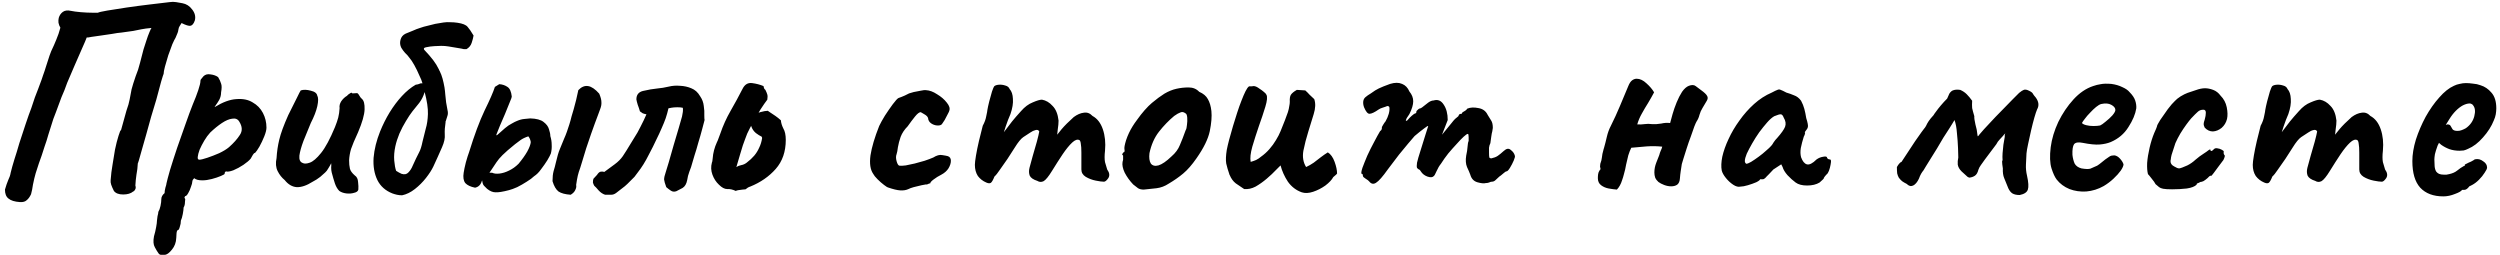 <?xml version="1.0" encoding="UTF-8"?> <svg xmlns="http://www.w3.org/2000/svg" width="470" height="48" viewBox="0 0 470 48" fill="none"> <path d="M3.742 37.992C2.755 37.924 2.04 37.703 1.597 37.328C1.154 36.987 0.933 36.426 0.933 35.642C1.137 34.927 1.342 34.331 1.546 33.855C1.784 33.378 1.937 32.918 2.006 32.476C2.108 32.067 2.21 31.675 2.312 31.301C2.414 30.926 2.55 30.467 2.721 29.922C2.993 29.105 3.299 28.1 3.64 26.908C4.015 25.716 4.406 24.525 4.815 23.333C5.223 22.107 5.581 21.103 5.887 20.319C6.16 19.536 6.381 18.872 6.551 18.327C6.756 17.783 6.96 17.255 7.164 16.744C7.369 16.233 7.59 15.637 7.828 14.956C7.828 14.956 7.913 14.701 8.084 14.19C8.288 13.645 8.492 13.032 8.697 12.351C8.935 11.636 9.139 11.006 9.31 10.461C9.514 9.917 9.616 9.644 9.616 9.644C9.991 8.861 10.314 8.129 10.586 7.448C10.893 6.733 11.148 5.984 11.353 5.201C11.182 4.928 11.063 4.622 10.995 4.281C10.961 3.941 10.978 3.634 11.046 3.362C11.182 2.885 11.438 2.511 11.812 2.238C12.187 1.966 12.681 1.898 13.293 2.034C13.77 2.136 14.4 2.221 15.183 2.289C16.001 2.357 16.733 2.391 17.38 2.391C18.061 2.391 18.401 2.391 18.401 2.391C18.605 2.289 19.201 2.153 20.189 1.983C21.176 1.812 22.368 1.625 23.764 1.421C25.16 1.217 26.574 1.029 28.004 0.859C29.468 0.689 30.762 0.536 31.886 0.399C32.294 0.331 32.703 0.331 33.111 0.399C33.554 0.467 33.946 0.536 34.286 0.604C35.035 0.74 35.648 1.131 36.125 1.778C36.636 2.425 36.806 3.106 36.636 3.822C36.431 4.434 36.159 4.775 35.819 4.843C35.512 4.911 34.95 4.741 34.133 4.332C33.827 4.809 33.656 5.098 33.622 5.201C33.588 5.303 33.554 5.456 33.52 5.66C33.52 5.865 33.35 6.341 33.009 7.09C32.873 7.295 32.669 7.703 32.396 8.316C32.158 8.929 31.903 9.627 31.63 10.41C31.392 11.16 31.188 11.858 31.017 12.505C30.847 13.152 30.762 13.611 30.762 13.884C30.728 13.918 30.575 14.395 30.302 15.314C30.064 16.233 29.757 17.374 29.383 18.736C29.076 19.758 28.753 20.83 28.412 21.954C28.106 23.078 27.799 24.184 27.493 25.274C27.186 26.329 26.914 27.283 26.676 28.134C26.437 28.985 26.25 29.649 26.114 30.126C25.978 30.569 25.91 30.756 25.91 30.688C25.875 31.437 25.79 32.152 25.654 32.833C25.552 33.514 25.484 34.195 25.45 34.876C25.552 35.183 25.535 35.438 25.399 35.642C25.297 35.847 25.177 35.966 25.041 36C24.599 36.375 23.969 36.562 23.151 36.562C22.334 36.562 21.755 36.34 21.415 35.898C21.176 35.421 21.006 35.029 20.904 34.723C20.802 34.417 20.768 34.127 20.802 33.855C20.87 32.867 20.989 31.897 21.159 30.943C21.33 29.956 21.483 29.02 21.619 28.134C21.823 27.147 22.045 26.278 22.283 25.529C22.521 24.746 22.675 24.405 22.743 24.508L23.764 20.83C24.071 19.979 24.275 19.264 24.377 18.685C24.479 18.072 24.599 17.442 24.735 16.795C24.905 16.148 25.16 15.331 25.501 14.343C25.841 13.526 26.114 12.692 26.318 11.841C26.556 10.989 26.778 10.138 26.982 9.287C27.118 8.844 27.289 8.316 27.493 7.703C27.697 7.056 27.902 6.495 28.106 6.018C28.31 5.507 28.446 5.252 28.515 5.252C27.731 5.32 27.084 5.405 26.574 5.507C26.097 5.609 25.586 5.711 25.041 5.814C24.53 5.882 23.798 5.984 22.845 6.12C22.368 6.154 21.772 6.239 21.057 6.375C20.376 6.478 19.678 6.58 18.963 6.682C18.248 6.784 17.652 6.869 17.175 6.937C16.971 6.971 16.784 7.005 16.613 7.039C16.477 7.039 16.375 7.039 16.307 7.039C16.171 7.414 15.881 8.095 15.439 9.082C14.996 10.07 14.519 11.16 14.009 12.351C13.498 13.543 13.038 14.616 12.63 15.569C12.459 16.012 12.289 16.472 12.119 16.948C11.948 17.391 11.761 17.834 11.557 18.276C11.387 18.719 11.216 19.179 11.046 19.655C10.876 20.098 10.706 20.558 10.535 21.035C10.365 21.477 10.195 21.92 10.025 22.363C9.684 23.452 9.378 24.423 9.105 25.274C8.867 26.125 8.629 26.874 8.39 27.521C8.186 28.168 7.999 28.747 7.828 29.258C7.658 29.769 7.488 30.245 7.318 30.688C7.113 31.335 6.909 31.965 6.705 32.578C6.534 33.157 6.364 33.872 6.194 34.723C6.16 35.029 6.109 35.336 6.041 35.642C5.973 35.915 5.904 36.204 5.836 36.511C5.598 37.022 5.326 37.396 5.019 37.635C4.747 37.907 4.321 38.026 3.742 37.992ZM30.941 47.901C30.805 47.901 30.601 47.901 30.328 47.901C30.09 47.935 29.886 47.799 29.716 47.492C29.579 47.322 29.375 46.981 29.103 46.471C28.83 45.994 28.779 45.313 28.949 44.428C29.12 43.849 29.256 43.27 29.358 42.691C29.46 42.146 29.511 41.738 29.511 41.465C29.511 41.329 29.545 41.057 29.613 40.648C29.716 40.273 29.767 40.001 29.767 39.831C29.937 39.558 30.073 39.184 30.175 38.707C30.277 38.23 30.328 37.805 30.328 37.43C30.328 37.022 30.533 36.647 30.941 36.306C30.941 36.034 30.992 35.694 31.095 35.285C31.231 34.876 31.299 34.604 31.299 34.468C31.401 33.991 31.622 33.157 31.963 31.965C32.337 30.739 32.78 29.36 33.291 27.828C33.836 26.295 34.364 24.797 34.874 23.333C35.385 21.869 35.845 20.626 36.253 19.604C36.662 18.651 37.003 17.765 37.275 16.948C37.547 16.131 37.684 15.552 37.684 15.212C37.684 15.075 37.718 14.973 37.786 14.905C37.854 14.803 38.007 14.616 38.245 14.343C38.586 14.003 39.029 13.884 39.573 13.986C40.152 14.054 40.629 14.224 41.004 14.497C41.276 14.939 41.463 15.348 41.565 15.723C41.702 16.063 41.702 16.608 41.565 17.357C41.565 17.868 41.446 18.344 41.208 18.787C40.969 19.196 40.748 19.536 40.544 19.809C40.374 20.047 40.323 20.149 40.391 20.115C41.889 19.196 43.234 18.702 44.426 18.634C45.652 18.532 46.673 18.736 47.49 19.247C48.342 19.724 48.989 20.387 49.431 21.239C49.874 22.09 50.095 23.009 50.095 23.997C50.095 24.405 49.959 24.95 49.687 25.631C49.414 26.312 49.108 26.959 48.767 27.572C48.427 28.151 48.154 28.543 47.95 28.747C47.814 28.747 47.678 28.866 47.541 29.105C47.405 29.309 47.269 29.547 47.133 29.82C46.86 30.16 46.401 30.552 45.754 30.994C45.141 31.403 44.511 31.744 43.864 32.016C43.217 32.254 42.757 32.322 42.485 32.22C42.485 32.22 42.434 32.254 42.332 32.322C42.264 32.391 42.229 32.51 42.229 32.68C42.229 32.748 41.991 32.884 41.514 33.089C41.038 33.293 40.476 33.48 39.829 33.651C39.182 33.821 38.586 33.906 38.041 33.906C37.326 33.906 36.815 33.77 36.509 33.497C36.441 33.565 36.356 33.667 36.253 33.804C36.185 33.94 36.151 34.059 36.151 34.161C36.151 34.365 36.066 34.689 35.896 35.132C35.76 35.574 35.589 35.966 35.385 36.306C35.181 36.681 34.993 36.868 34.823 36.868C34.823 36.868 34.789 36.919 34.721 37.022C34.653 37.124 34.687 37.26 34.823 37.43C34.823 37.43 34.806 37.617 34.772 37.992C34.772 38.401 34.687 38.741 34.517 39.014C34.517 39.286 34.466 39.695 34.364 40.239C34.261 40.784 34.142 41.193 34.006 41.465C34.006 41.874 33.938 42.265 33.802 42.64C33.7 43.049 33.58 43.253 33.444 43.253C33.308 43.287 33.223 43.491 33.189 43.866C33.155 44.275 33.138 44.564 33.138 44.734C33.104 45.585 32.831 46.318 32.321 46.931C31.81 47.577 31.35 47.901 30.941 47.901ZM37.479 30.024C37.752 30.024 38.245 29.905 38.961 29.666C39.676 29.428 40.425 29.139 41.208 28.798C41.991 28.424 42.604 28.049 43.047 27.674C43.932 26.891 44.613 26.125 45.09 25.376C45.6 24.627 45.566 23.793 44.988 22.873C44.715 22.396 44.273 22.209 43.66 22.311C43.081 22.38 42.434 22.652 41.719 23.129C41.004 23.605 40.272 24.201 39.522 24.916C39.114 25.359 38.739 25.87 38.399 26.449C38.058 27.027 37.769 27.589 37.53 28.134C37.326 28.679 37.207 29.139 37.173 29.513C37.139 29.854 37.241 30.024 37.479 30.024ZM63.792 35.898C63.452 35.557 63.179 35.098 62.975 34.519C62.771 33.906 62.566 33.208 62.362 32.425C62.294 32.152 62.26 31.846 62.26 31.505C62.294 31.165 62.294 30.892 62.26 30.688C62.158 30.926 61.988 31.233 61.749 31.607C61.545 31.982 61.341 32.254 61.136 32.425C61 32.561 60.694 32.833 60.217 33.242C59.74 33.616 59.264 33.923 58.787 34.161C57.663 34.876 56.658 35.217 55.773 35.183C54.922 35.115 54.173 34.672 53.526 33.855C52.981 33.412 52.538 32.85 52.198 32.169C51.857 31.488 51.789 30.671 51.993 29.718C52.062 28.526 52.232 27.368 52.504 26.244C52.777 25.087 53.339 23.554 54.19 21.647C54.905 20.251 55.45 19.162 55.824 18.378C56.199 17.595 56.437 17.136 56.539 16.999C57.05 16.829 57.68 16.846 58.429 17.05C59.178 17.221 59.587 17.544 59.655 18.021C59.859 18.361 59.859 19.008 59.655 19.962C59.451 20.881 59.042 21.937 58.429 23.129C57.953 24.286 57.493 25.41 57.05 26.5C56.642 27.589 56.386 28.509 56.284 29.258C56.216 30.007 56.42 30.467 56.897 30.637C57.203 30.807 57.646 30.79 58.225 30.586C58.838 30.381 59.553 29.769 60.37 28.747C61.187 27.726 62.056 26.108 62.975 23.895C63.248 23.214 63.452 22.618 63.588 22.107C63.724 21.562 63.809 20.966 63.843 20.319C63.775 19.911 63.877 19.485 64.15 19.043C64.456 18.6 64.814 18.259 65.222 18.021C65.359 17.851 65.546 17.697 65.784 17.561C66.023 17.391 66.176 17.391 66.244 17.561L67.061 17.51C67.197 17.476 67.351 17.612 67.521 17.919C67.691 18.225 67.861 18.447 68.032 18.583C68.406 18.889 68.576 19.553 68.542 20.575C68.508 21.596 68.1 23.026 67.317 24.865C66.67 26.261 66.227 27.317 65.989 28.032C65.784 28.747 65.665 29.445 65.631 30.126C65.631 30.739 65.682 31.267 65.784 31.709C65.886 32.118 66.193 32.544 66.704 32.986C67.078 33.225 67.282 33.633 67.317 34.212C67.385 34.757 67.402 35.234 67.368 35.642C67.3 35.949 67.027 36.153 66.55 36.255C66.108 36.392 65.614 36.426 65.069 36.358C64.558 36.289 64.133 36.136 63.792 35.898ZM71.46 24.712C70.779 26.415 70.37 28.066 70.234 29.666C70.132 31.267 70.37 32.663 70.949 33.855C71.528 35.013 72.464 35.847 73.758 36.358C74.031 36.46 74.32 36.545 74.627 36.613C74.933 36.681 75.257 36.715 75.597 36.715C76.414 36.545 77.215 36.153 77.998 35.54C78.781 34.927 79.479 34.229 80.092 33.446C80.705 32.663 81.164 31.948 81.471 31.301C81.743 30.688 82.016 30.092 82.288 29.513C82.561 28.9 82.833 28.287 83.105 27.674C83.514 26.755 83.684 25.955 83.616 25.274C83.582 24.593 83.633 23.827 83.769 22.975C83.769 22.907 83.769 22.856 83.769 22.822C83.803 22.788 83.82 22.754 83.82 22.72C83.923 22.345 84.025 22.022 84.127 21.75C84.229 21.443 84.229 21.085 84.127 20.677C84.025 20.2 83.94 19.724 83.871 19.247C83.838 18.77 83.786 18.293 83.718 17.817C83.684 17.34 83.633 16.88 83.565 16.438C83.463 15.859 83.344 15.314 83.207 14.803C83.071 14.292 82.884 13.799 82.646 13.322C82.612 13.254 82.578 13.203 82.543 13.169C82.543 13.101 82.526 13.049 82.492 13.015C82.22 12.437 81.862 11.858 81.42 11.279C80.977 10.7 80.415 10.053 79.734 9.338C79.598 9.099 79.734 8.946 80.143 8.878C80.586 8.776 81.096 8.708 81.675 8.674C82.254 8.64 82.68 8.623 82.952 8.623C83.429 8.623 83.871 8.657 84.28 8.725C84.723 8.793 85.131 8.861 85.506 8.929C85.915 8.997 86.323 9.065 86.732 9.134C86.902 9.168 87.055 9.202 87.192 9.236C87.362 9.236 87.532 9.236 87.702 9.236C88.179 8.963 88.502 8.572 88.673 8.061C88.843 7.55 88.962 7.09 89.03 6.682C88.588 5.933 88.213 5.388 87.907 5.047C87.6 4.673 86.97 4.417 86.017 4.281C85.574 4.213 85.131 4.179 84.689 4.179C84.246 4.145 83.803 4.162 83.361 4.23C82.85 4.298 82.339 4.383 81.828 4.486C81.352 4.588 80.875 4.707 80.398 4.843C79.922 4.945 79.445 5.081 78.968 5.252C78.525 5.388 78.083 5.558 77.64 5.762C77.198 5.933 76.738 6.12 76.261 6.324C75.75 6.563 75.427 6.954 75.291 7.499C75.154 8.01 75.206 8.504 75.444 8.98C75.648 9.321 75.886 9.644 76.159 9.951C76.465 10.223 76.738 10.53 76.976 10.87C77.249 11.177 77.555 11.636 77.895 12.249C78.236 12.862 78.543 13.492 78.815 14.139C79.121 14.752 79.326 15.263 79.428 15.671C79.189 15.637 78.985 15.671 78.815 15.774C78.645 15.842 78.423 15.893 78.151 15.927C77.266 16.438 76.397 17.153 75.546 18.072C74.729 18.957 73.963 19.979 73.248 21.137C72.567 22.26 71.971 23.452 71.46 24.712ZM74.32 27.521C74.49 26.738 74.746 25.938 75.086 25.121C75.461 24.269 75.87 23.486 76.312 22.771C76.755 22.022 77.163 21.409 77.538 20.932C77.947 20.422 78.372 19.894 78.815 19.349C79.258 18.77 79.598 18.089 79.836 17.306C80.279 18.974 80.483 20.353 80.449 21.443C80.415 22.499 80.279 23.418 80.041 24.201C79.836 24.984 79.632 25.802 79.428 26.653C79.258 27.504 79.053 28.151 78.815 28.594C78.611 29.037 78.406 29.445 78.202 29.82C78.032 30.16 77.827 30.603 77.589 31.148C77.385 31.659 77.112 32.084 76.772 32.425C76.465 32.765 76.04 32.85 75.495 32.68C75.325 32.578 75.154 32.493 74.984 32.425C74.814 32.322 74.644 32.22 74.473 32.118C74.303 31.641 74.184 30.994 74.116 30.177C74.048 29.36 74.116 28.475 74.32 27.521ZM95.699 35.745C94.542 36.051 93.69 36.187 93.146 36.153C92.635 36.153 92.107 35.932 91.562 35.489C91.392 35.319 91.205 35.132 91 34.927C90.796 34.723 90.677 34.349 90.643 33.804C90.609 33.565 90.745 33.276 91.051 32.935C91.392 32.561 91.886 32.408 92.533 32.476C92.873 32.646 93.333 32.697 93.912 32.629C94.491 32.561 95.087 32.373 95.699 32.067C96.346 31.761 96.942 31.335 97.487 30.79C98.168 29.973 98.713 29.207 99.122 28.492C99.53 27.743 99.751 27.147 99.786 26.704C99.751 26.5 99.7 26.312 99.632 26.142C99.564 25.972 99.462 25.802 99.326 25.631C98.713 25.836 98.219 26.074 97.845 26.346C97.504 26.585 97.164 26.84 96.823 27.113C95.767 27.964 94.984 28.645 94.474 29.156C93.997 29.632 93.622 30.075 93.35 30.484C93.078 30.892 92.737 31.403 92.328 32.016C92.056 32.459 91.732 32.867 91.358 33.242C90.983 33.582 90.728 33.838 90.592 34.008C90.387 34.723 89.962 35.149 89.315 35.285C88.463 35.115 87.851 34.825 87.476 34.417C87.135 33.974 87.033 33.327 87.17 32.476C87.238 31.999 87.374 31.352 87.578 30.535C87.817 29.683 88.021 29.037 88.191 28.594C89.179 25.393 90.149 22.788 91.103 20.779C92.09 18.77 92.737 17.289 93.043 16.335L93.861 15.825C94.439 15.859 94.95 16.029 95.393 16.335C95.836 16.608 96.108 17.204 96.21 18.123C96.21 18.293 96.074 18.685 95.802 19.298C95.563 19.911 95.274 20.626 94.933 21.443C94.593 22.226 94.269 22.975 93.963 23.691C93.69 24.372 93.486 24.882 93.35 25.223C93.248 25.495 93.333 25.512 93.605 25.274C93.912 25.001 94.354 24.61 94.933 24.099C95.376 23.724 95.802 23.435 96.21 23.231C96.619 22.992 96.959 22.822 97.232 22.72C97.708 22.516 98.168 22.396 98.611 22.363C99.088 22.328 99.445 22.294 99.683 22.26C100.841 22.294 101.675 22.516 102.186 22.924C102.731 23.333 103.072 23.793 103.208 24.303C103.378 24.814 103.463 25.24 103.463 25.58C103.633 26.125 103.718 26.67 103.718 27.215C103.753 27.76 103.701 28.304 103.565 28.849C103.463 29.122 103.242 29.547 102.901 30.126C102.561 30.671 102.169 31.233 101.726 31.812C101.318 32.391 100.875 32.833 100.398 33.14C100.092 33.446 99.632 33.787 99.019 34.161C98.441 34.536 97.845 34.876 97.232 35.183C96.619 35.455 96.108 35.642 95.699 35.745ZM107.294 36.613C106.272 36.545 105.506 36.34 104.995 36C104.519 35.625 104.144 34.978 103.872 34.059C103.872 33.31 103.94 32.68 104.076 32.169C104.246 31.624 104.382 31.114 104.485 30.637C104.757 29.445 105.012 28.577 105.251 28.032C105.489 27.453 105.762 26.789 106.068 26.04C106.238 25.665 106.409 25.24 106.579 24.763C106.749 24.286 106.902 23.827 107.038 23.384C107.209 22.839 107.345 22.345 107.447 21.903C107.583 21.426 107.72 20.966 107.856 20.524C108.026 19.945 108.179 19.366 108.315 18.787C108.452 18.208 108.588 17.595 108.724 16.948C109.303 16.335 109.916 16.08 110.563 16.182C111.21 16.284 111.908 16.761 112.657 17.612C112.929 18.259 113.066 18.787 113.066 19.196C113.1 19.604 113.015 20.064 112.81 20.575C112.742 20.745 112.623 21.069 112.453 21.545C112.282 21.988 112.078 22.533 111.84 23.18C111.635 23.793 111.397 24.457 111.125 25.172C110.818 26.057 110.512 26.959 110.205 27.879C109.933 28.764 109.695 29.547 109.49 30.228C109.286 30.875 109.15 31.318 109.082 31.556C108.877 32.101 108.724 32.595 108.622 33.038C108.52 33.48 108.418 34.059 108.315 34.774C108.384 35.047 108.332 35.353 108.162 35.694C108.026 36.034 107.737 36.34 107.294 36.613ZM113.767 36.613C113.324 36.477 112.916 36.204 112.541 35.796C112.201 35.387 111.928 35.098 111.724 34.927C111.69 34.825 111.639 34.723 111.571 34.621C111.537 34.519 111.503 34.417 111.469 34.315C111.469 33.974 111.503 33.736 111.571 33.599C111.673 33.463 111.894 33.225 112.235 32.884C112.473 32.51 112.711 32.305 112.95 32.271C113.188 32.237 113.41 32.254 113.614 32.322C114.295 31.812 114.942 31.335 115.555 30.892C116.202 30.416 116.713 29.905 117.087 29.36C117.564 28.645 118.023 27.913 118.466 27.164C118.943 26.415 119.403 25.665 119.845 24.916C120.015 24.61 120.203 24.252 120.407 23.844C120.611 23.435 120.816 23.026 121.02 22.618C121.224 22.175 121.395 21.801 121.531 21.494C121.19 21.426 120.952 21.358 120.816 21.29C120.679 21.188 120.509 21.069 120.305 20.932C120.203 20.558 120.067 20.149 119.896 19.706C119.76 19.264 119.675 18.923 119.641 18.685C119.641 17.834 120.05 17.306 120.867 17.102C121.888 16.863 122.774 16.71 123.523 16.642C124.272 16.574 125.004 16.455 125.719 16.284C126.4 16.114 127.115 16.063 127.864 16.131C128.613 16.165 129.312 16.318 129.958 16.591C130.299 16.727 130.605 16.914 130.878 17.153C131.15 17.391 131.406 17.715 131.644 18.123C132.019 18.668 132.24 19.264 132.308 19.911C132.41 20.558 132.444 21.137 132.41 21.647C132.41 22.124 132.427 22.431 132.461 22.567C132.359 22.941 132.206 23.52 132.002 24.303C131.797 25.087 131.559 25.921 131.286 26.806C131.048 27.692 130.81 28.492 130.571 29.207C130.367 29.888 130.231 30.348 130.163 30.586C130.027 31.131 129.839 31.692 129.601 32.271C129.397 32.816 129.26 33.344 129.192 33.855C129.056 34.57 128.767 35.064 128.324 35.336C127.881 35.574 127.49 35.779 127.149 35.949C126.775 36.085 126.434 36.051 126.128 35.847C125.821 35.642 125.532 35.421 125.259 35.183C125.021 34.536 124.885 34.059 124.851 33.753C124.851 33.412 124.953 32.952 125.157 32.373C125.259 32.101 125.447 31.488 125.719 30.535C125.991 29.581 126.298 28.509 126.638 27.317C126.979 26.125 127.302 25.035 127.609 24.048C127.915 23.026 128.12 22.311 128.222 21.903C128.29 21.562 128.341 21.273 128.375 21.035C128.409 20.762 128.409 20.507 128.375 20.268C128.137 20.2 127.796 20.166 127.354 20.166C126.911 20.166 126.502 20.2 126.128 20.268C126.06 20.302 125.974 20.319 125.872 20.319C125.804 20.319 125.736 20.336 125.668 20.37C125.532 20.983 125.362 21.596 125.157 22.209C124.953 22.788 124.698 23.418 124.391 24.099C124.119 24.746 123.778 25.478 123.37 26.295C122.995 27.113 122.535 28.032 121.99 29.053C121.65 29.735 121.309 30.348 120.969 30.892C120.628 31.437 120.271 31.948 119.896 32.425L119.283 33.242C119.079 33.446 118.858 33.667 118.619 33.906C118.381 34.144 118.16 34.365 117.955 34.57C117.751 34.74 117.581 34.893 117.445 35.029L115.861 36.255C115.555 36.494 115.231 36.613 114.891 36.613C114.55 36.613 114.176 36.613 113.767 36.613ZM138.328 35.898C137.749 35.625 137.204 35.506 136.693 35.54C136.217 35.54 135.706 35.268 135.161 34.723C134.616 34.212 134.208 33.582 133.935 32.833C133.663 32.084 133.629 31.335 133.833 30.586C133.901 30.416 133.935 30.279 133.935 30.177C133.969 30.041 133.986 29.905 133.986 29.769C134.02 29.258 134.106 28.747 134.242 28.236C134.378 27.726 134.548 27.249 134.753 26.806C134.889 26.534 135.008 26.244 135.11 25.938C135.212 25.631 135.314 25.359 135.417 25.121C135.927 23.622 136.574 22.192 137.357 20.83C138.141 19.468 138.89 18.089 139.605 16.693C140.013 15.876 140.609 15.518 141.393 15.62C142.176 15.723 142.891 15.91 143.538 16.182C143.572 16.318 143.606 16.455 143.64 16.591C143.708 16.727 143.793 16.829 143.895 16.897C144.066 17.238 144.185 17.527 144.253 17.765C144.321 18.004 144.321 18.327 144.253 18.736C143.912 19.179 143.487 19.792 142.976 20.575C142.499 21.358 142.022 22.175 141.546 23.026C141.103 23.844 140.746 24.542 140.473 25.121C140.337 25.461 140.201 25.819 140.065 26.193C139.928 26.568 139.792 26.942 139.656 27.317C139.486 27.862 139.315 28.424 139.145 29.003C138.975 29.581 138.805 30.16 138.634 30.739C138.6 30.875 138.566 30.994 138.532 31.097C138.498 31.199 138.464 31.301 138.43 31.403C138.702 31.233 139.009 31.114 139.349 31.046C139.724 30.977 140.065 30.824 140.371 30.586C140.95 30.143 141.427 29.701 141.801 29.258C142.176 28.815 142.482 28.321 142.721 27.777C142.993 27.232 143.18 26.619 143.282 25.938C143.248 25.87 143.231 25.819 143.231 25.785C143.231 25.751 143.214 25.716 143.18 25.683C142.874 25.546 142.516 25.325 142.108 25.018C141.699 24.678 141.41 24.252 141.239 23.741C141.069 23.231 141.154 22.618 141.495 21.903C141.869 21.528 142.346 21.256 142.925 21.085C143.538 20.915 144.014 20.83 144.355 20.83C144.423 20.864 144.491 20.915 144.559 20.983C144.627 21.017 144.678 21.052 144.713 21.085C145.087 21.324 145.445 21.562 145.785 21.801C146.126 22.039 146.466 22.311 146.807 22.618C146.841 23.095 146.994 23.605 147.266 24.15C147.573 24.661 147.726 25.376 147.726 26.295C147.726 28.509 147.096 30.331 145.836 31.761C144.576 33.191 142.976 34.297 141.035 35.081C140.899 35.115 140.746 35.183 140.575 35.285C140.439 35.387 140.303 35.489 140.167 35.591C140.065 35.591 139.877 35.608 139.605 35.642C139.332 35.676 139.077 35.711 138.839 35.745C138.6 35.779 138.43 35.83 138.328 35.898ZM170.8 35.54C170.358 35.745 169.847 35.83 169.268 35.796C168.689 35.762 167.906 35.574 166.919 35.234C166.851 35.234 166.612 35.081 166.204 34.774C165.795 34.468 165.386 34.11 164.978 33.702C164.569 33.293 164.297 32.952 164.16 32.68C163.616 31.897 163.445 30.739 163.65 29.207C163.888 27.674 164.433 25.836 165.284 23.691C165.523 23.18 165.88 22.533 166.357 21.75C166.868 20.966 167.361 20.251 167.838 19.604C168.349 18.923 168.706 18.532 168.911 18.43C168.911 18.43 169.098 18.361 169.472 18.225C169.847 18.089 170.324 17.868 170.903 17.561C171.073 17.493 171.362 17.408 171.771 17.306C172.214 17.204 172.656 17.119 173.099 17.05C173.576 16.948 173.899 16.914 174.069 16.948C174.75 16.982 175.448 17.238 176.164 17.715C176.913 18.157 177.526 18.685 178.002 19.298C178.479 19.877 178.632 20.387 178.462 20.83C178.462 20.898 178.36 21.12 178.156 21.494C177.985 21.835 177.798 22.192 177.594 22.567C177.389 22.907 177.219 23.163 177.083 23.333C176.913 23.537 176.606 23.622 176.164 23.588C175.755 23.554 175.38 23.418 175.04 23.18C174.699 22.941 174.512 22.618 174.478 22.209C174.41 21.937 174.155 21.681 173.712 21.443C173.303 21.205 173.099 21.085 173.099 21.085C172.827 21.085 172.469 21.358 172.026 21.903C171.584 22.448 171.124 23.061 170.647 23.741C170.034 24.355 169.592 25.018 169.319 25.733C169.081 26.415 168.911 27.061 168.808 27.674C168.74 28.253 168.655 28.696 168.553 29.003C168.417 29.343 168.417 29.769 168.553 30.279C168.689 30.79 168.86 31.08 169.064 31.148C169.37 31.182 169.779 31.165 170.29 31.097C170.835 30.994 171.396 30.875 171.975 30.739C172.588 30.569 173.201 30.399 173.814 30.228C174.427 30.024 174.972 29.82 175.448 29.615C176.095 29.207 176.657 29.053 177.134 29.156C177.611 29.224 177.968 29.292 178.207 29.36C178.581 29.496 178.768 29.786 178.768 30.228C178.768 30.671 178.615 31.148 178.309 31.659C178.002 32.135 177.56 32.527 176.981 32.833C176.436 33.106 175.942 33.412 175.5 33.753C175.091 34.059 174.887 34.297 174.887 34.468C174.75 34.468 174.597 34.519 174.427 34.621C174.291 34.689 174.172 34.706 174.069 34.672C174.001 34.672 173.729 34.723 173.252 34.825C172.775 34.927 172.282 35.047 171.771 35.183C171.294 35.319 170.971 35.438 170.8 35.54ZM185.422 34.315C184.775 34.042 184.248 33.633 183.839 33.089C183.465 32.51 183.277 31.812 183.277 30.994C183.277 30.654 183.345 30.075 183.482 29.258C183.618 28.441 183.805 27.521 184.043 26.5C184.282 25.478 184.52 24.525 184.758 23.639C185.099 23.026 185.32 22.413 185.422 21.801C185.559 21.188 185.627 20.813 185.627 20.677C185.695 20.268 185.814 19.724 185.984 19.043C186.155 18.361 186.325 17.748 186.495 17.204C186.699 16.625 186.836 16.301 186.904 16.233C187.074 16.063 187.363 15.961 187.772 15.927C188.181 15.893 188.589 15.944 188.998 16.08C189.406 16.182 189.679 16.404 189.815 16.744C190.19 17.153 190.394 17.765 190.428 18.583C190.496 19.4 190.343 20.353 189.968 21.443C189.662 22.124 189.355 22.924 189.049 23.844C188.742 24.763 188.47 25.614 188.232 26.398C188.027 27.147 187.908 27.657 187.874 27.93L186.035 27.879C186.614 27.334 187.159 26.772 187.67 26.193C188.181 25.58 188.555 25.104 188.794 24.763C189.372 23.98 189.866 23.333 190.275 22.822C190.717 22.277 191.279 21.63 191.96 20.881C192.641 20.098 193.373 19.553 194.157 19.247C194.94 18.906 195.519 18.736 195.893 18.736C196.642 18.872 197.306 19.264 197.885 19.911C198.498 20.524 198.873 21.443 199.009 22.669C199.009 23.146 198.958 23.707 198.856 24.355C198.788 25.001 198.754 25.325 198.754 25.325C198.754 25.325 199.026 24.984 199.571 24.303C200.15 23.622 200.916 22.856 201.869 22.005C202.516 21.528 203.146 21.256 203.759 21.188C204.372 21.085 204.917 21.29 205.394 21.801C206.279 22.277 206.926 23.112 207.334 24.303C207.743 25.495 207.879 26.84 207.743 28.338C207.641 29.224 207.641 29.939 207.743 30.484C207.879 30.994 208.015 31.454 208.152 31.863C208.594 32.476 208.662 33.02 208.356 33.497C208.05 33.94 207.777 34.161 207.539 34.161C207.198 34.161 206.687 34.093 206.006 33.957C205.325 33.821 204.695 33.582 204.117 33.242C203.572 32.901 203.299 32.442 203.299 31.863V28.696C203.299 27.947 203.265 27.402 203.197 27.061C203.163 26.687 203.078 26.449 202.942 26.346C202.567 26.142 202.108 26.295 201.563 26.806C201.018 27.317 200.422 28.049 199.775 29.003C199.162 29.922 198.498 30.96 197.783 32.118C197.136 33.174 196.608 33.821 196.2 34.059C195.791 34.263 195.399 34.246 195.025 34.008C194.276 33.77 193.799 33.446 193.595 33.038C193.425 32.595 193.407 32.101 193.544 31.556C193.714 30.977 193.918 30.228 194.157 29.309C194.429 28.39 194.684 27.504 194.923 26.653C195.161 25.768 195.314 25.121 195.382 24.712C195.246 24.44 195.008 24.355 194.667 24.457C194.361 24.525 194.037 24.678 193.697 24.916C193.288 25.189 192.846 25.478 192.369 25.785C191.926 26.091 191.398 26.738 190.786 27.726C190.377 28.372 189.917 29.088 189.406 29.871C188.896 30.62 188.419 31.301 187.976 31.914C187.568 32.527 187.227 32.952 186.955 33.191C186.716 33.804 186.495 34.195 186.291 34.365C186.086 34.502 185.797 34.485 185.422 34.315ZM215.026 35.642C214.584 35.642 214.226 35.557 213.954 35.387C213.715 35.217 213.409 34.978 213.034 34.672C212.387 33.991 211.86 33.259 211.451 32.476C211.076 31.692 210.94 31.012 211.042 30.433C211.144 30.16 211.179 29.905 211.144 29.666C211.144 29.394 211.144 29.258 211.144 29.258C210.974 29.088 210.923 28.985 210.991 28.951C211.059 28.883 211.127 28.781 211.196 28.645C211.4 28.645 211.468 28.458 211.4 28.083C211.332 27.811 211.434 27.232 211.706 26.346C212.013 25.427 212.421 24.559 212.932 23.741C213.136 23.401 213.443 22.958 213.852 22.413C214.26 21.835 214.703 21.273 215.18 20.728C215.69 20.149 216.15 19.689 216.559 19.349C217.41 18.634 218.193 18.055 218.908 17.612C219.657 17.17 220.406 16.863 221.156 16.693C221.905 16.523 222.671 16.438 223.454 16.438C224.271 16.438 224.935 16.71 225.446 17.255C226.229 17.595 226.774 18.055 227.08 18.634C227.421 19.213 227.642 19.962 227.744 20.881C227.847 21.903 227.744 23.163 227.438 24.661C227.132 26.125 226.297 27.828 224.935 29.769C224.084 30.994 223.25 31.948 222.432 32.629C221.615 33.31 220.713 33.94 219.725 34.519C219.01 34.995 218.244 35.285 217.427 35.387C216.61 35.489 215.81 35.574 215.026 35.642ZM220.236 29.411C220.985 28.764 221.513 28.049 221.82 27.266C222.16 26.483 222.518 25.563 222.892 24.508C223.028 24.303 223.114 23.963 223.148 23.486C223.216 23.009 223.233 22.55 223.199 22.107C223.165 21.63 223.045 21.358 222.841 21.29C222.535 21.052 222.228 21 221.922 21.137C221.615 21.239 221.224 21.46 220.747 21.801C219.725 22.652 218.772 23.639 217.887 24.763C217.035 25.853 216.439 27.198 216.099 28.798C215.997 29.649 216.082 30.296 216.354 30.739C216.661 31.148 217.138 31.267 217.784 31.097C218.466 30.892 219.283 30.331 220.236 29.411ZM244.73 36.153C243.674 35.779 242.806 35.115 242.125 34.161C241.478 33.174 241.018 32.152 240.746 31.097C240.609 31.233 240.473 31.369 240.337 31.505C240.235 31.607 240.099 31.744 239.928 31.914C239.418 32.459 238.822 33.02 238.141 33.599C237.46 34.178 236.762 34.672 236.046 35.081C235.331 35.455 234.616 35.608 233.901 35.54C233.356 35.166 232.829 34.808 232.318 34.468C231.841 34.093 231.467 33.582 231.194 32.935C231.194 32.901 231.177 32.884 231.143 32.884C231.143 32.884 231.143 32.867 231.143 32.833C230.871 32.05 230.666 31.352 230.53 30.739C230.428 30.092 230.462 29.241 230.632 28.185C230.837 27.13 231.228 25.631 231.807 23.691C232.045 22.873 232.301 22.056 232.573 21.239C232.846 20.387 233.118 19.621 233.39 18.94C233.663 18.225 233.918 17.629 234.157 17.153C234.395 16.676 234.616 16.369 234.821 16.233C234.991 16.233 235.144 16.233 235.28 16.233C235.417 16.199 235.553 16.182 235.689 16.182C235.995 16.182 236.37 16.352 236.813 16.693C237.085 16.863 237.34 17.05 237.579 17.255C237.851 17.459 238.021 17.646 238.09 17.817C238.294 18.191 238.226 18.94 237.885 20.064C237.545 21.188 237.136 22.413 236.659 23.741C236.217 25.035 235.808 26.312 235.434 27.572C235.093 28.798 234.991 29.752 235.127 30.433C235.502 30.331 235.842 30.211 236.149 30.075C236.489 29.905 236.796 29.701 237.068 29.462C237.647 29.053 238.175 28.577 238.651 28.032C239.128 27.487 239.537 26.925 239.877 26.346C240.252 25.733 240.541 25.172 240.746 24.661C241.052 23.878 241.324 23.197 241.563 22.618C241.801 22.005 241.988 21.494 242.125 21.085C242.261 20.643 242.346 20.268 242.38 19.962C242.448 19.655 242.482 19.383 242.482 19.145C242.448 18.532 242.516 18.089 242.686 17.817C242.891 17.51 243.265 17.204 243.81 16.897C244.083 16.897 244.355 16.914 244.627 16.948C244.9 16.948 245.155 16.965 245.394 16.999C245.666 17.238 245.938 17.51 246.211 17.817C246.517 18.089 246.807 18.361 247.079 18.634C247.352 19.417 247.317 20.353 246.977 21.443C246.67 22.499 246.33 23.605 245.955 24.763C245.581 25.955 245.274 27.147 245.036 28.338C244.832 29.496 245.002 30.518 245.547 31.403C246.058 31.165 246.534 30.892 246.977 30.586C247.42 30.245 247.862 29.905 248.305 29.564C248.748 29.224 249.19 28.917 249.633 28.645C250.178 28.985 250.603 29.581 250.91 30.433C251.216 31.284 251.37 32.016 251.37 32.629C251.267 32.765 251.148 32.884 251.012 32.986C250.91 33.089 250.791 33.191 250.655 33.293C250.382 33.804 249.888 34.331 249.173 34.876C248.458 35.387 247.692 35.779 246.875 36.051C246.058 36.324 245.342 36.358 244.73 36.153ZM257.411 34.11C257.309 33.974 257.088 33.804 256.747 33.599C256.407 33.395 256.236 33.225 256.236 33.089C256.236 33.02 256.219 32.935 256.185 32.833C256.185 32.731 256.117 32.68 255.981 32.68C255.879 32.578 255.93 32.203 256.134 31.556C256.372 30.909 256.679 30.143 257.053 29.258C257.462 28.372 257.888 27.521 258.33 26.704C258.773 25.853 259.148 25.172 259.454 24.661C259.624 24.559 259.727 24.423 259.761 24.252C259.829 24.048 259.829 23.946 259.761 23.946C259.761 23.946 259.846 23.793 260.016 23.486C260.22 23.146 260.373 22.924 260.476 22.822C260.748 22.345 260.952 21.869 261.089 21.392C261.225 20.881 261.259 20.456 261.191 20.115C261.055 19.945 260.901 19.894 260.731 19.962C260.561 20.03 260.476 20.064 260.476 20.064C260.339 20.098 260.135 20.166 259.863 20.268C259.624 20.336 259.403 20.439 259.199 20.575C258.416 21.12 257.837 21.392 257.462 21.392C257.122 21.392 256.781 20.983 256.441 20.166C256.304 19.792 256.253 19.434 256.287 19.093C256.321 18.753 256.458 18.481 256.696 18.276C256.968 18.038 257.309 17.8 257.717 17.561C258.126 17.289 258.399 17.102 258.535 16.999C258.909 16.761 259.437 16.506 260.118 16.233C260.799 15.961 261.208 15.808 261.344 15.774C262.229 15.501 262.978 15.501 263.591 15.774C264.204 16.012 264.664 16.489 264.97 17.204C265.447 17.783 265.685 18.395 265.685 19.043C265.685 19.689 265.447 20.49 264.97 21.443L264.46 22.209C264.289 22.55 264.255 22.72 264.357 22.72C264.494 22.72 264.647 22.601 264.817 22.363C264.919 22.226 265.124 22.022 265.43 21.75C265.737 21.477 265.941 21.341 266.043 21.341C266.043 21.341 266.077 21.324 266.145 21.29C266.247 21.256 266.298 21.12 266.298 20.881C266.401 20.779 266.503 20.677 266.605 20.575C266.741 20.473 266.809 20.422 266.809 20.422C266.945 20.422 267.116 20.353 267.32 20.217C267.558 20.047 267.95 19.741 268.495 19.298C268.869 19.025 269.21 18.889 269.516 18.889C270.299 18.651 270.929 18.906 271.406 19.655C271.917 20.404 272.172 21.375 272.172 22.567L271.1 25.325L272.938 23.078C273.143 22.805 273.347 22.567 273.551 22.363C273.79 22.158 273.994 21.988 274.164 21.852C274.232 21.613 274.335 21.477 274.471 21.443C274.607 21.409 274.675 21.392 274.675 21.392C274.675 21.392 274.709 21.392 274.777 21.392C274.845 21.358 274.879 21.29 274.879 21.188C275.05 21.052 275.237 20.932 275.441 20.83C275.645 20.694 275.782 20.558 275.85 20.422C276.429 20.183 277.127 20.149 277.944 20.319C278.761 20.456 279.34 20.881 279.681 21.596C279.919 22.005 280.14 22.363 280.345 22.669C280.549 22.975 280.651 23.435 280.651 24.048C280.583 24.559 280.515 24.916 280.447 25.121C280.413 25.325 280.379 25.546 280.345 25.785C280.311 25.989 280.259 26.363 280.191 26.908C280.055 27.181 279.97 27.47 279.936 27.777C279.936 28.083 279.936 28.372 279.936 28.645C279.936 29.088 279.953 29.394 279.987 29.564C280.021 29.701 280.157 29.769 280.396 29.769C280.872 29.666 281.264 29.513 281.57 29.309C281.911 29.071 282.285 28.764 282.694 28.39C283.205 27.913 283.648 27.845 284.022 28.185C284.431 28.492 284.686 28.849 284.788 29.258C284.856 29.394 284.788 29.701 284.584 30.177C284.38 30.654 284.141 31.114 283.869 31.556C283.596 31.999 283.375 32.22 283.205 32.22C283.103 32.22 282.898 32.356 282.592 32.629C282.285 32.901 282.047 33.089 281.877 33.191C281.639 33.429 281.4 33.651 281.162 33.855C280.957 34.059 280.719 34.161 280.447 34.161C280.311 34.161 280.14 34.212 279.936 34.315C279.766 34.383 279.561 34.417 279.323 34.417C278.983 34.519 278.455 34.468 277.74 34.263C277.059 34.059 276.616 33.582 276.412 32.833C276.275 32.459 276.071 31.982 275.799 31.403C275.56 30.824 275.509 30.109 275.645 29.258C275.782 28.645 275.867 28.083 275.901 27.572C275.935 27.061 276.003 26.704 276.105 26.5C276.105 26.398 276.105 26.159 276.105 25.785C276.105 25.376 276.054 25.172 275.952 25.172C275.816 25.172 275.56 25.342 275.186 25.683C274.811 26.023 274.369 26.483 273.858 27.061C273.347 27.606 272.819 28.202 272.274 28.849C271.764 29.496 271.304 30.143 270.895 30.79C270.589 31.165 270.316 31.624 270.078 32.169C269.84 32.714 269.669 33.02 269.567 33.089C269.329 33.361 268.92 33.395 268.341 33.191C267.797 32.986 267.388 32.663 267.116 32.22C267.013 32.016 266.894 31.897 266.758 31.863C266.622 31.795 266.503 31.692 266.401 31.556C266.332 31.386 266.332 31.063 266.401 30.586C266.503 30.109 266.724 29.343 267.065 28.287C267.439 27.13 267.763 26.091 268.035 25.172C268.341 24.218 268.495 23.741 268.495 23.741C268.495 23.605 268.239 23.741 267.729 24.15C267.218 24.525 266.622 25.001 265.941 25.58C265.634 25.955 265.226 26.432 264.715 27.011C264.238 27.589 263.676 28.27 263.029 29.053C262.417 29.837 261.719 30.756 260.935 31.812C259.948 33.208 259.199 34.059 258.688 34.365C258.211 34.672 257.786 34.587 257.411 34.11ZM303.973 35.642C303.53 35.608 303.019 35.54 302.441 35.438C301.896 35.336 301.419 35.132 301.01 34.825C300.602 34.519 300.397 34.076 300.397 33.497C300.397 33.225 300.414 32.969 300.449 32.731C300.483 32.493 300.568 32.271 300.704 32.067C300.738 31.999 300.772 31.948 300.806 31.914C300.84 31.88 300.874 31.846 300.908 31.812C300.874 31.641 300.84 31.471 300.806 31.301C300.806 31.131 300.823 30.96 300.857 30.79C301.027 30.348 301.13 29.939 301.164 29.564C301.198 29.156 301.283 28.73 301.419 28.287C301.453 28.219 301.47 28.151 301.47 28.083C301.47 28.015 301.487 27.964 301.521 27.93C301.725 27.215 301.913 26.483 302.083 25.733C302.253 24.984 302.509 24.286 302.849 23.639C303.462 22.413 304.024 21.188 304.535 19.962C305.08 18.702 305.607 17.442 306.118 16.182C306.322 15.671 306.561 15.314 306.833 15.11C307.106 14.905 307.395 14.803 307.701 14.803C308.314 14.803 308.927 15.092 309.54 15.671C310.153 16.216 310.63 16.778 310.97 17.357C310.63 18.004 310.255 18.668 309.847 19.349C309.438 19.996 309.046 20.66 308.672 21.341C308.297 21.988 308.008 22.669 307.804 23.384C308.28 23.418 308.74 23.401 309.183 23.333C309.625 23.265 310.085 23.265 310.562 23.333C311.141 23.367 311.72 23.333 312.298 23.231C312.877 23.095 313.439 23.061 313.984 23.129C314.086 22.686 314.239 22.124 314.444 21.443C314.648 20.728 314.903 19.996 315.21 19.247C315.516 18.498 315.857 17.834 316.231 17.255C316.64 16.676 317.066 16.301 317.508 16.131C318.053 15.927 318.479 15.944 318.785 16.182C319.092 16.421 319.432 16.676 319.807 16.948C320.42 17.391 320.794 17.748 320.93 18.021C321.101 18.293 321.084 18.6 320.879 18.94C320.709 19.247 320.437 19.706 320.062 20.319C319.824 20.694 319.636 21.12 319.5 21.596C319.398 22.039 319.211 22.465 318.938 22.873C318.87 22.975 318.734 23.282 318.53 23.793C318.36 24.303 318.138 24.933 317.866 25.683C317.593 26.398 317.338 27.13 317.1 27.879C316.861 28.594 316.657 29.241 316.487 29.82C316.316 30.364 316.214 30.705 316.18 30.841C316.112 31.284 316.044 31.727 315.976 32.169C315.908 32.612 315.857 33.072 315.823 33.548C315.789 34.093 315.618 34.485 315.312 34.723C315.005 34.927 314.631 35.029 314.188 35.029C313.746 35.029 313.303 34.944 312.86 34.774C312.418 34.604 312.06 34.417 311.788 34.212C311.515 33.974 311.311 33.702 311.175 33.395C311.073 33.089 311.021 32.765 311.021 32.425C311.021 31.812 311.141 31.199 311.379 30.586C311.617 29.973 311.805 29.496 311.941 29.156C312.009 28.883 312.094 28.628 312.196 28.39C312.332 28.117 312.435 27.845 312.503 27.572C311.549 27.47 310.579 27.453 309.591 27.521C308.638 27.589 307.667 27.674 306.68 27.777C306.476 28.185 306.288 28.662 306.118 29.207C305.982 29.752 305.846 30.331 305.709 30.943C305.607 31.556 305.471 32.152 305.301 32.731C305.199 33.14 305.08 33.531 304.943 33.906C304.841 34.246 304.705 34.57 304.535 34.876C304.364 35.183 304.177 35.438 303.973 35.642ZM327.213 35.081C326.805 35.183 326.345 35.064 325.834 34.723C325.323 34.383 324.864 33.957 324.455 33.446C324.046 32.935 323.791 32.476 323.689 32.067C323.553 31.352 323.587 30.484 323.791 29.462C324.029 28.407 324.421 27.3 324.966 26.142C325.511 24.95 326.192 23.793 327.009 22.669C327.826 21.511 328.746 20.473 329.767 19.553C330.789 18.634 331.895 17.919 333.087 17.408C333.598 17.136 333.955 16.965 334.16 16.897C334.364 16.795 334.568 16.795 334.773 16.897C334.977 16.965 335.334 17.136 335.845 17.408C336.322 17.544 336.799 17.715 337.275 17.919C337.786 18.089 338.229 18.43 338.603 18.94C338.876 19.451 339.08 19.962 339.216 20.473C339.353 20.983 339.472 21.562 339.574 22.209C339.846 23.061 339.948 23.622 339.88 23.895C339.812 24.133 339.71 24.32 339.574 24.457C339.301 24.797 339.233 24.967 339.37 24.967C339.37 24.967 339.353 25.035 339.318 25.172C339.318 25.274 339.25 25.444 339.114 25.683C338.876 26.432 338.689 27.147 338.552 27.828C338.45 28.475 338.467 29.053 338.603 29.564C338.876 30.313 339.233 30.756 339.676 30.892C340.153 31.029 340.766 30.722 341.515 29.973C341.889 29.701 342.315 29.53 342.792 29.462C343.268 29.36 343.507 29.445 343.507 29.718C343.507 29.718 343.558 29.769 343.66 29.871C343.762 29.939 343.881 29.973 344.018 29.973C344.188 29.973 344.256 30.143 344.222 30.484C344.188 30.79 344.12 31.148 344.018 31.556C343.915 31.965 343.779 32.305 343.609 32.578C343.098 33.089 342.843 33.429 342.843 33.599C342.843 33.599 342.775 33.667 342.638 33.804C342.536 33.906 342.349 34.076 342.077 34.315C341.464 34.689 340.681 34.876 339.727 34.876C338.808 34.876 338.093 34.689 337.582 34.315C337.071 33.94 336.56 33.48 336.05 32.935C335.573 32.391 335.266 31.88 335.13 31.403L334.875 30.892L333.394 31.863C333.019 32.237 332.747 32.527 332.576 32.731C332.406 32.901 332.253 33.055 332.117 33.191C332.014 33.327 331.895 33.446 331.759 33.548C331.657 33.651 331.538 33.702 331.402 33.702C331.265 33.702 331.146 33.702 331.044 33.702C330.942 33.702 330.891 33.702 330.891 33.702C330.891 33.838 330.652 34.025 330.176 34.263C329.699 34.468 329.171 34.655 328.592 34.825C328.013 34.995 327.554 35.081 327.213 35.081ZM328.286 30.79C328.49 30.79 328.797 30.671 329.205 30.433C329.648 30.16 330.125 29.837 330.635 29.462C331.146 29.088 331.606 28.713 332.014 28.338C332.457 27.964 332.781 27.657 332.985 27.419C333.121 27.283 333.274 27.061 333.445 26.755C333.649 26.449 333.87 26.176 334.109 25.938C334.892 25.052 335.386 24.355 335.59 23.844C335.794 23.299 335.709 22.72 335.334 22.107C335.198 21.733 335.028 21.528 334.824 21.494C334.619 21.46 334.194 21.579 333.547 21.852C333.138 22.09 332.696 22.482 332.219 23.026C331.742 23.571 331.248 24.184 330.738 24.865C330.261 25.546 329.818 26.244 329.41 26.959C329.001 27.674 328.66 28.321 328.388 28.9C328.15 29.479 328.03 29.939 328.03 30.279C328.03 30.416 328.065 30.535 328.133 30.637C328.235 30.739 328.286 30.79 328.286 30.79ZM379.703 36.664C379.124 36.664 378.665 36.562 378.324 36.358C378.018 36.153 377.762 35.83 377.558 35.387C377.251 34.604 376.996 33.974 376.792 33.497C376.587 33.02 376.502 32.408 376.536 31.659C376.536 31.659 376.502 31.42 376.434 30.943C376.366 30.467 376.383 30.194 376.485 30.126C376.451 29.718 376.451 29.275 376.485 28.798C376.519 28.287 376.57 27.76 376.639 27.215C376.741 26.67 376.826 26.176 376.894 25.733C376.894 25.597 376.894 25.478 376.894 25.376C376.928 25.274 376.962 25.172 376.996 25.07C376.928 25.138 376.843 25.223 376.741 25.325C376.673 25.393 376.605 25.478 376.536 25.58C376.4 25.751 376.196 25.972 375.923 26.244C375.685 26.483 375.481 26.772 375.311 27.113L373.165 29.973C372.859 30.381 372.603 30.739 372.399 31.046C372.195 31.318 372.042 31.607 371.939 31.914C371.803 32.459 371.582 32.833 371.275 33.038C370.969 33.242 370.611 33.361 370.203 33.395C370.169 33.395 370.067 33.344 369.896 33.242C369.726 33.106 369.352 32.765 368.773 32.22C368.364 31.812 368.126 31.386 368.058 30.943C368.024 30.501 368.058 30.058 368.16 29.615C368.16 29.275 368.143 28.679 368.109 27.828C368.075 26.942 368.007 26.006 367.904 25.018C367.836 24.031 367.683 23.214 367.445 22.567C367.309 22.805 367.155 23.061 366.985 23.333C366.815 23.605 366.645 23.878 366.474 24.15C366.134 24.661 365.759 25.24 365.351 25.887C364.976 26.534 364.584 27.198 364.176 27.879C363.767 28.526 363.376 29.156 363.001 29.769C362.661 30.348 362.354 30.841 362.082 31.25C361.843 31.624 361.69 31.88 361.622 32.016C361.452 32.22 361.298 32.442 361.162 32.68C361.026 32.918 360.89 33.225 360.754 33.599C360.447 34.246 360.09 34.672 359.681 34.876C359.272 35.081 358.864 34.978 358.455 34.57C358.115 34.4 357.825 34.229 357.587 34.059C357.349 33.855 357.144 33.633 356.974 33.395C356.838 33.157 356.736 32.884 356.667 32.578C356.633 32.237 356.616 31.846 356.616 31.403C356.787 31.097 356.94 30.875 357.076 30.739C357.212 30.569 357.349 30.467 357.485 30.433C358.608 28.696 359.46 27.402 360.039 26.551C360.617 25.7 361.026 25.121 361.264 24.814C361.503 24.474 361.656 24.269 361.724 24.201C361.826 24.099 361.945 23.929 362.082 23.691C362.218 23.384 362.388 23.078 362.592 22.771C362.797 22.465 363.103 22.09 363.512 21.647C363.58 21.511 363.733 21.29 363.971 20.983C364.21 20.643 364.516 20.251 364.891 19.809C365.265 19.366 365.657 18.94 366.066 18.532C366.134 18.361 366.202 18.208 366.27 18.072C366.338 17.902 366.406 17.748 366.474 17.612C366.713 17.238 366.985 17.016 367.291 16.948C367.598 16.846 368.007 16.829 368.517 16.897C368.994 17.102 369.403 17.374 369.743 17.715C370.084 18.055 370.424 18.464 370.765 18.94C370.731 19.485 370.731 19.945 370.765 20.319C370.833 20.66 370.969 21.171 371.173 21.852C371.139 22.124 371.207 22.635 371.378 23.384C371.582 24.099 371.701 24.695 371.735 25.172C371.769 25.478 371.803 25.631 371.837 25.631C371.871 25.631 371.974 25.512 372.144 25.274C372.655 24.661 373.285 23.963 374.034 23.18C374.783 22.363 375.549 21.562 376.332 20.779C377.115 19.962 377.796 19.264 378.375 18.685C378.988 18.072 379.397 17.663 379.601 17.459C379.976 17.153 380.265 16.965 380.469 16.897C380.708 16.795 381.031 16.846 381.44 17.05C381.882 17.255 382.138 17.459 382.206 17.663C382.308 17.834 382.478 18.055 382.717 18.327C383.296 19.111 383.381 19.86 382.972 20.575C382.836 20.881 382.666 21.392 382.461 22.107C382.257 22.822 382.053 23.622 381.848 24.508C381.644 25.393 381.457 26.244 381.287 27.061C381.116 27.845 381.014 28.441 380.98 28.849C380.946 29.564 380.912 30.262 380.878 30.943C380.844 31.624 380.912 32.322 381.082 33.038C381.355 34.263 381.406 35.132 381.235 35.642C381.065 36.153 380.554 36.494 379.703 36.664ZM395.492 34.978C394.47 35.557 393.38 35.898 392.223 36C391.099 36.068 390.043 35.915 389.056 35.54C388.068 35.132 387.268 34.536 386.655 33.753C386.315 33.31 385.991 32.612 385.685 31.659C385.378 30.671 385.327 29.343 385.532 27.674C385.736 26.108 386.213 24.525 386.962 22.924C387.745 21.324 388.698 19.911 389.822 18.685C390.946 17.459 392.172 16.625 393.5 16.182C393.976 16.012 394.453 15.893 394.93 15.825C395.44 15.723 396.104 15.705 396.922 15.774C397.705 15.876 398.403 16.08 399.016 16.387C399.629 16.659 400.071 16.965 400.344 17.306C400.889 17.851 401.246 18.378 401.416 18.889C401.587 19.4 401.655 19.894 401.621 20.37C401.451 21.46 400.957 22.635 400.14 23.895C399.356 25.155 398.25 26.091 396.82 26.704C396.241 26.942 395.56 27.096 394.776 27.164C393.993 27.232 392.921 27.13 391.559 26.857C390.741 26.687 390.197 26.772 389.924 27.113C389.686 27.453 389.584 28.117 389.618 29.105C389.686 29.718 389.822 30.262 390.026 30.739C390.265 31.182 390.69 31.488 391.303 31.659C392.086 31.795 392.648 31.812 392.989 31.709C393.329 31.573 393.755 31.386 394.266 31.148C394.538 30.977 394.793 30.79 395.032 30.586C395.304 30.381 395.56 30.177 395.798 29.973C396.07 29.769 396.292 29.615 396.462 29.513C396.632 29.377 396.803 29.292 396.973 29.258C397.143 29.224 397.313 29.207 397.484 29.207C397.858 29.241 398.216 29.445 398.556 29.82C398.897 30.194 399.118 30.552 399.22 30.892C399.22 31.165 399.05 31.556 398.709 32.067C398.369 32.544 397.909 33.055 397.33 33.599C396.785 34.11 396.173 34.57 395.492 34.978ZM394.828 23.588C395.066 23.486 395.406 23.248 395.849 22.873C396.326 22.499 396.751 22.107 397.126 21.698C397.501 21.256 397.688 20.915 397.688 20.677C397.688 20.302 397.432 19.979 396.922 19.706C396.445 19.434 395.815 19.383 395.032 19.553C394.759 19.621 394.436 19.809 394.061 20.115C393.687 20.422 393.312 20.779 392.938 21.188C392.563 21.562 392.24 21.937 391.967 22.311C391.695 22.652 391.508 22.924 391.405 23.129C391.542 23.299 391.814 23.435 392.223 23.537C392.631 23.639 393.074 23.691 393.551 23.691C394.061 23.691 394.487 23.656 394.828 23.588ZM408.362 35.591C407.613 35.591 407.051 35.557 406.677 35.489C406.336 35.421 406.081 35.319 405.91 35.183C405.74 35.047 405.519 34.859 405.246 34.621C405.11 34.349 404.872 34.008 404.531 33.599C404.191 33.157 403.953 32.867 403.816 32.731C403.68 32.22 403.629 31.522 403.663 30.637C403.731 29.752 403.884 28.798 404.123 27.777C404.361 26.755 404.651 25.836 404.991 25.018C405.127 24.746 405.246 24.474 405.349 24.201C405.451 23.929 405.502 23.793 405.502 23.793C405.502 23.622 405.706 23.214 406.115 22.567C406.557 21.92 407.034 21.239 407.545 20.524C408.09 19.809 408.532 19.298 408.873 18.991C409.111 18.719 409.469 18.43 409.946 18.123C410.456 17.817 410.899 17.595 411.274 17.459C411.648 17.323 412.159 17.153 412.806 16.948C413.453 16.71 414.032 16.591 414.542 16.591C415.019 16.591 415.53 16.693 416.075 16.897C416.62 17.102 417.079 17.459 417.454 17.97C418.067 18.583 418.458 19.315 418.629 20.166C418.799 21.017 418.816 21.75 418.68 22.363C418.509 23.044 418.169 23.605 417.658 24.048C417.147 24.457 416.603 24.678 416.024 24.712C415.445 24.712 414.934 24.474 414.491 23.997C414.355 23.724 414.287 23.503 414.287 23.333C414.287 23.129 414.355 22.839 414.491 22.465C414.628 21.988 414.696 21.562 414.696 21.188C414.696 20.813 414.542 20.626 414.236 20.626C413.793 20.626 413.436 20.762 413.163 21.035C412.891 21.273 412.482 21.681 411.938 22.26C411.699 22.533 411.393 22.924 411.018 23.435C410.644 23.946 410.269 24.508 409.894 25.121C409.554 25.7 409.248 26.295 408.975 26.908C408.601 28.032 408.362 28.764 408.26 29.105C408.192 29.411 408.158 29.564 408.158 29.564C408.158 29.701 408.141 29.837 408.107 29.973C408.073 30.075 408.056 30.194 408.056 30.331C408.056 30.739 408.294 31.063 408.771 31.301C409.145 31.539 409.452 31.659 409.69 31.659C409.963 31.624 410.473 31.437 411.222 31.097C411.767 30.824 412.278 30.467 412.755 30.024C413.266 29.581 413.793 29.19 414.338 28.849C414.713 28.611 415.002 28.407 415.206 28.236C415.445 28.066 415.564 28.049 415.564 28.185C415.564 28.321 415.615 28.39 415.717 28.39C415.819 28.39 415.939 28.321 416.075 28.185C416.279 27.913 416.534 27.811 416.841 27.879C417.147 27.913 417.42 27.998 417.658 28.134C417.931 28.27 418.067 28.39 418.067 28.492C417.999 28.798 418.067 29.053 418.271 29.258C418.271 29.394 418.22 29.581 418.118 29.82C418.05 30.024 417.948 30.194 417.811 30.331C417.641 30.569 417.386 30.909 417.045 31.352C416.739 31.795 416.449 32.186 416.177 32.527C415.905 32.867 415.768 33.038 415.768 33.038C415.632 33.004 415.496 33.038 415.36 33.14C415.258 33.242 415.138 33.361 415.002 33.497C414.73 33.736 414.474 33.923 414.236 34.059C413.998 34.161 413.81 34.212 413.674 34.212C413.436 34.349 413.249 34.434 413.112 34.468C413.01 34.502 412.959 34.587 412.959 34.723C412.619 35.064 412.006 35.302 411.12 35.438C410.235 35.54 409.316 35.591 408.362 35.591ZM425.665 34.315C425.018 34.042 424.491 33.633 424.082 33.089C423.707 32.51 423.52 31.812 423.52 30.994C423.52 30.654 423.588 30.075 423.724 29.258C423.861 28.441 424.048 27.521 424.286 26.5C424.525 25.478 424.763 24.525 425.001 23.639C425.342 23.026 425.563 22.413 425.665 21.801C425.801 21.188 425.87 20.813 425.87 20.677C425.938 20.268 426.057 19.724 426.227 19.043C426.397 18.361 426.568 17.748 426.738 17.204C426.942 16.625 427.078 16.301 427.147 16.233C427.317 16.063 427.606 15.961 428.015 15.927C428.423 15.893 428.832 15.944 429.241 16.08C429.649 16.182 429.922 16.404 430.058 16.744C430.432 17.153 430.637 17.765 430.671 18.583C430.739 19.4 430.586 20.353 430.211 21.443C429.905 22.124 429.598 22.924 429.292 23.844C428.985 24.763 428.713 25.614 428.475 26.398C428.27 27.147 428.151 27.657 428.117 27.93L426.278 27.879C426.857 27.334 427.402 26.772 427.913 26.193C428.423 25.58 428.798 25.104 429.036 24.763C429.615 23.98 430.109 23.333 430.518 22.822C430.96 22.277 431.522 21.63 432.203 20.881C432.884 20.098 433.616 19.553 434.399 19.247C435.183 18.906 435.761 18.736 436.136 18.736C436.885 18.872 437.549 19.264 438.128 19.911C438.741 20.524 439.116 21.443 439.252 22.669C439.252 23.146 439.201 23.707 439.099 24.355C439.03 25.001 438.996 25.325 438.996 25.325C438.996 25.325 439.269 24.984 439.814 24.303C440.392 23.622 441.159 22.856 442.112 22.005C442.759 21.528 443.389 21.256 444.002 21.188C444.615 21.085 445.16 21.29 445.636 21.801C446.522 22.277 447.169 23.112 447.577 24.303C447.986 25.495 448.122 26.84 447.986 28.338C447.884 29.224 447.884 29.939 447.986 30.484C448.122 30.994 448.258 31.454 448.395 31.863C448.837 32.476 448.905 33.02 448.599 33.497C448.292 33.94 448.02 34.161 447.782 34.161C447.441 34.161 446.93 34.093 446.249 33.957C445.568 33.821 444.938 33.582 444.359 33.242C443.815 32.901 443.542 32.442 443.542 31.863V28.696C443.542 27.947 443.508 27.402 443.44 27.061C443.406 26.687 443.321 26.449 443.185 26.346C442.81 26.142 442.35 26.295 441.806 26.806C441.261 27.317 440.665 28.049 440.018 29.003C439.405 29.922 438.741 30.96 438.026 32.118C437.379 33.174 436.851 33.821 436.443 34.059C436.034 34.263 435.642 34.246 435.268 34.008C434.519 33.77 434.042 33.446 433.838 33.038C433.667 32.595 433.65 32.101 433.787 31.556C433.957 30.977 434.161 30.228 434.399 29.309C434.672 28.39 434.927 27.504 435.166 26.653C435.404 25.768 435.557 25.121 435.625 24.712C435.489 24.44 435.251 24.355 434.91 24.457C434.604 24.525 434.28 24.678 433.94 24.916C433.531 25.189 433.088 25.478 432.612 25.785C432.169 26.091 431.641 26.738 431.028 27.726C430.62 28.372 430.16 29.088 429.649 29.871C429.139 30.62 428.662 31.301 428.219 31.914C427.811 32.527 427.47 32.952 427.198 33.191C426.959 33.804 426.738 34.195 426.534 34.365C426.329 34.502 426.04 34.485 425.665 34.315ZM459.345 36.919C457.473 36.919 456.025 36.375 455.004 35.285C454.016 34.195 453.523 32.527 453.523 30.279C453.523 29.053 453.744 27.709 454.187 26.244C454.663 24.78 455.276 23.35 456.025 21.954C456.809 20.558 457.66 19.349 458.579 18.327C459.499 17.272 460.418 16.54 461.337 16.131C461.678 15.961 462.035 15.842 462.41 15.774C462.819 15.671 463.21 15.62 463.585 15.62C463.993 15.62 464.436 15.654 464.913 15.723C465.423 15.757 465.9 15.859 466.343 16.029C467.126 16.267 467.807 16.727 468.386 17.408C468.999 18.089 469.305 19.076 469.305 20.37C469.305 20.711 469.271 21.085 469.203 21.494C469.135 21.869 469.016 22.243 468.846 22.618C468.403 23.741 467.722 24.814 466.803 25.836C465.917 26.857 464.981 27.572 463.993 27.981C463.721 28.117 463.449 28.219 463.176 28.287C462.938 28.321 462.682 28.338 462.41 28.338C461.695 28.338 461.048 28.236 460.469 28.032C459.924 27.828 459.413 27.555 458.937 27.215L458.528 26.857L458.273 27.368C458.034 28.015 457.864 28.56 457.762 29.003C457.694 29.445 457.66 29.769 457.66 29.973C457.66 30.381 457.677 30.807 457.711 31.25C457.745 31.659 457.847 31.999 458.017 32.271C458.154 32.442 458.324 32.578 458.528 32.68C458.766 32.782 459.056 32.833 459.396 32.833C459.601 32.833 459.788 32.833 459.958 32.833C460.163 32.799 460.333 32.765 460.469 32.731C461.082 32.595 461.576 32.373 461.95 32.067C462.359 31.727 462.785 31.437 463.227 31.199L463.431 31.097L463.38 30.943C463.959 30.637 464.351 30.45 464.555 30.381C464.759 30.279 464.913 30.194 465.015 30.126C465.151 29.99 465.304 29.922 465.475 29.922C465.951 29.854 466.411 29.99 466.854 30.331C467.33 30.637 467.569 31.029 467.569 31.505C467.569 31.709 467.415 32.033 467.109 32.476C466.837 32.918 466.479 33.361 466.036 33.804C465.628 34.212 465.202 34.536 464.759 34.774C464.657 34.808 464.555 34.859 464.453 34.927C464.351 34.961 464.249 35.013 464.147 35.081H464.198C463.891 35.489 463.585 35.694 463.278 35.694H462.87C462.733 35.932 462.291 36.187 461.542 36.46C460.793 36.766 460.06 36.919 459.345 36.919ZM462.001 24.61C462.308 24.61 462.58 24.559 462.819 24.457C463.091 24.355 463.346 24.235 463.585 24.099C464.402 23.52 464.93 22.771 465.168 21.852C465.406 20.932 465.321 20.234 464.913 19.758C464.845 19.655 464.759 19.587 464.657 19.553C464.555 19.485 464.436 19.451 464.3 19.451C463.925 19.451 463.5 19.57 463.023 19.809C462.58 20.047 462.138 20.387 461.695 20.83C461.252 21.273 460.844 21.801 460.469 22.413L459.805 23.486C459.873 23.452 459.924 23.435 459.958 23.435C460.026 23.401 460.077 23.384 460.111 23.384C460.418 23.384 460.622 23.486 460.724 23.691C460.827 23.895 460.946 24.099 461.082 24.303C461.252 24.508 461.559 24.61 462.001 24.61Z" fill="black"></path> </svg> 